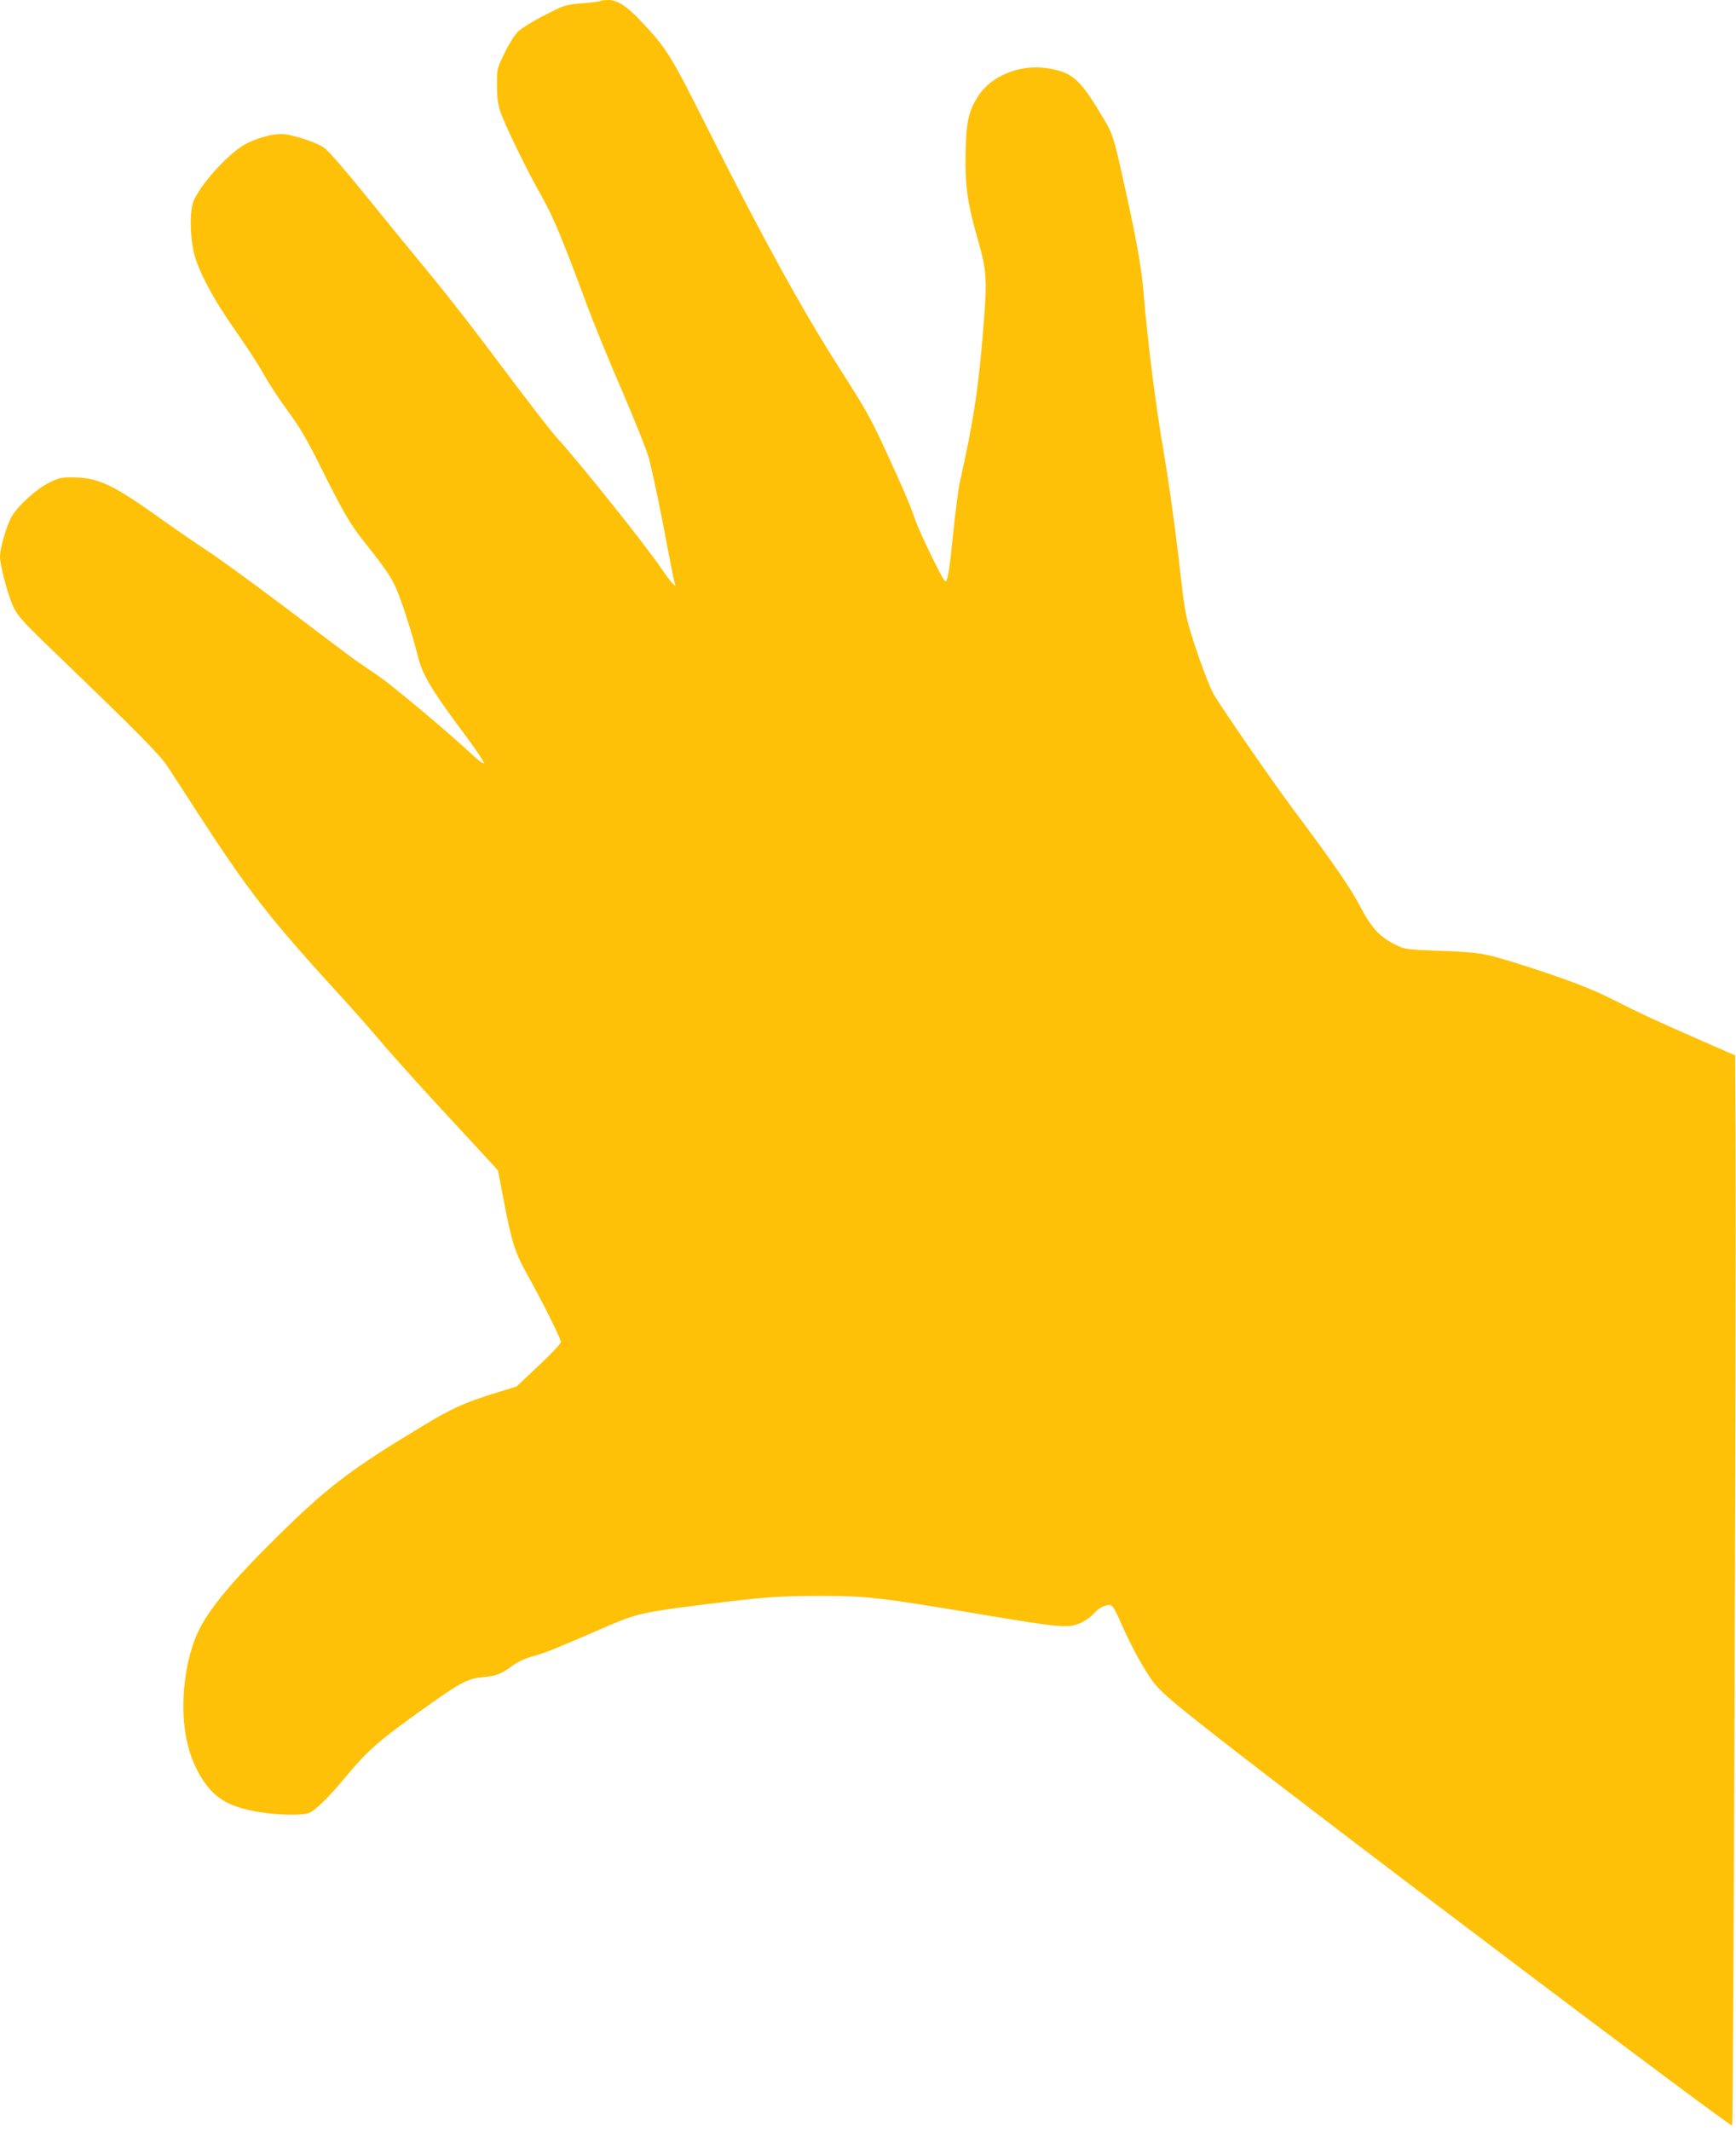 <?xml version="1.0" standalone="no"?>
<!DOCTYPE svg PUBLIC "-//W3C//DTD SVG 20010904//EN"
 "http://www.w3.org/TR/2001/REC-SVG-20010904/DTD/svg10.dtd">
<svg version="1.0" xmlns="http://www.w3.org/2000/svg"
 width="1043pt" height="1280pt" viewBox="0 0 1043 1280"
 preserveAspectRatio="xMidYMid meet">
<g transform="translate(0,1280) scale(0.1,-0.1)"
fill="#ffc107" stroke="none">
<path d="M3607 12794 c-3 -3 -52 -10 -109 -14 -100 -8 -107 -10 -225 -71 -68
-34 -139 -78 -159 -97 -21 -20 -57 -77 -83 -131 -46 -95 -46 -97 -45 -196 0
-76 6 -115 23 -164 29 -82 162 -354 246 -501 67 -118 128 -265 265 -635 42
-115 141 -357 219 -536 77 -180 150 -362 161 -405 29 -120 77 -348 115 -558
20 -103 38 -193 42 -200 4 -6 -1 -4 -11 4 -10 8 -44 53 -76 100 -90 134 -493
637 -619 775 -36 38 -184 230 -330 425 -145 195 -339 445 -431 555 -91 110
-264 322 -384 470 -124 154 -235 282 -258 297 -41 28 -129 60 -214 78 -63 14
-155 -5 -249 -50 -96 -46 -266 -228 -319 -340 -26 -56 -27 -195 -3 -310 24
-110 117 -286 255 -481 64 -91 139 -206 166 -256 27 -50 91 -148 142 -217 73
-99 117 -173 203 -346 139 -278 173 -336 269 -457 118 -149 150 -196 181 -265
32 -70 99 -278 131 -408 29 -116 84 -208 295 -489 58 -78 104 -148 102 -154
-2 -7 -30 13 -63 44 -88 81 -204 183 -339 295 -171 141 -200 164 -290 224 -90
60 -109 75 -535 397 -168 126 -363 268 -435 315 -71 47 -199 135 -283 195
-282 202 -371 244 -524 246 -66 1 -84 -3 -141 -31 -79 -39 -193 -143 -229
-208 -30 -56 -68 -187 -68 -237 0 -54 49 -236 81 -304 26 -54 61 -93 272 -295
462 -445 608 -592 651 -658 24 -36 94 -144 156 -240 341 -527 449 -665 935
-1196 55 -61 152 -171 215 -246 64 -74 219 -247 345 -383 127 -137 254 -275
284 -307 l53 -58 33 -173 c48 -253 68 -317 137 -442 94 -167 208 -396 208
-416 0 -9 -60 -73 -134 -142 l-133 -125 -117 -36 c-202 -63 -270 -94 -458
-208 -422 -254 -564 -362 -876 -671 -260 -257 -401 -427 -462 -559 -49 -104
-80 -245 -87 -388 -9 -206 30 -373 119 -506 74 -111 163 -160 341 -189 105
-17 253 -20 292 -5 38 14 125 100 220 215 138 167 209 228 521 448 176 124
219 146 311 154 75 6 104 18 176 71 30 21 77 43 120 54 69 18 151 52 462 187
153 66 213 80 535 120 391 49 474 55 720 55 286 1 366 -9 970 -110 478 -80
527 -85 598 -54 29 12 66 38 82 56 30 35 66 54 99 54 13 0 30 -26 61 -98 53
-121 119 -247 177 -334 50 -77 113 -132 423 -374 728 -568 3066 -2331 3077
-2321 7 8 25 4971 21 5865 l-3 563 -190 83 c-290 127 -383 170 -538 249 -140
71 -303 133 -587 222 -194 60 -222 65 -461 74 -197 7 -209 9 -262 35 -95 46
-147 102 -212 226 -60 115 -163 265 -410 595 -116 156 -390 551 -468 676 -26
41 -90 209 -138 364 -37 119 -44 159 -79 474 -22 189 -62 472 -89 630 -47 269
-96 654 -121 961 -13 149 -46 333 -121 667 -59 266 -64 281 -131 391 -130 218
-178 259 -325 282 -165 26 -340 -46 -418 -170 -54 -86 -68 -146 -73 -310 -6
-214 8 -320 69 -535 61 -214 63 -248 30 -627 -27 -313 -58 -504 -135 -848 -8
-36 -27 -180 -41 -320 -22 -224 -34 -285 -49 -269 -19 19 -152 294 -175 360
-33 97 -68 179 -176 414 -94 204 -122 254 -282 504 -224 351 -455 770 -780
1416 -239 476 -254 499 -413 669 -84 89 -141 126 -195 126 -23 0 -44 -3 -48
-6z"/>
</g>
</svg>
